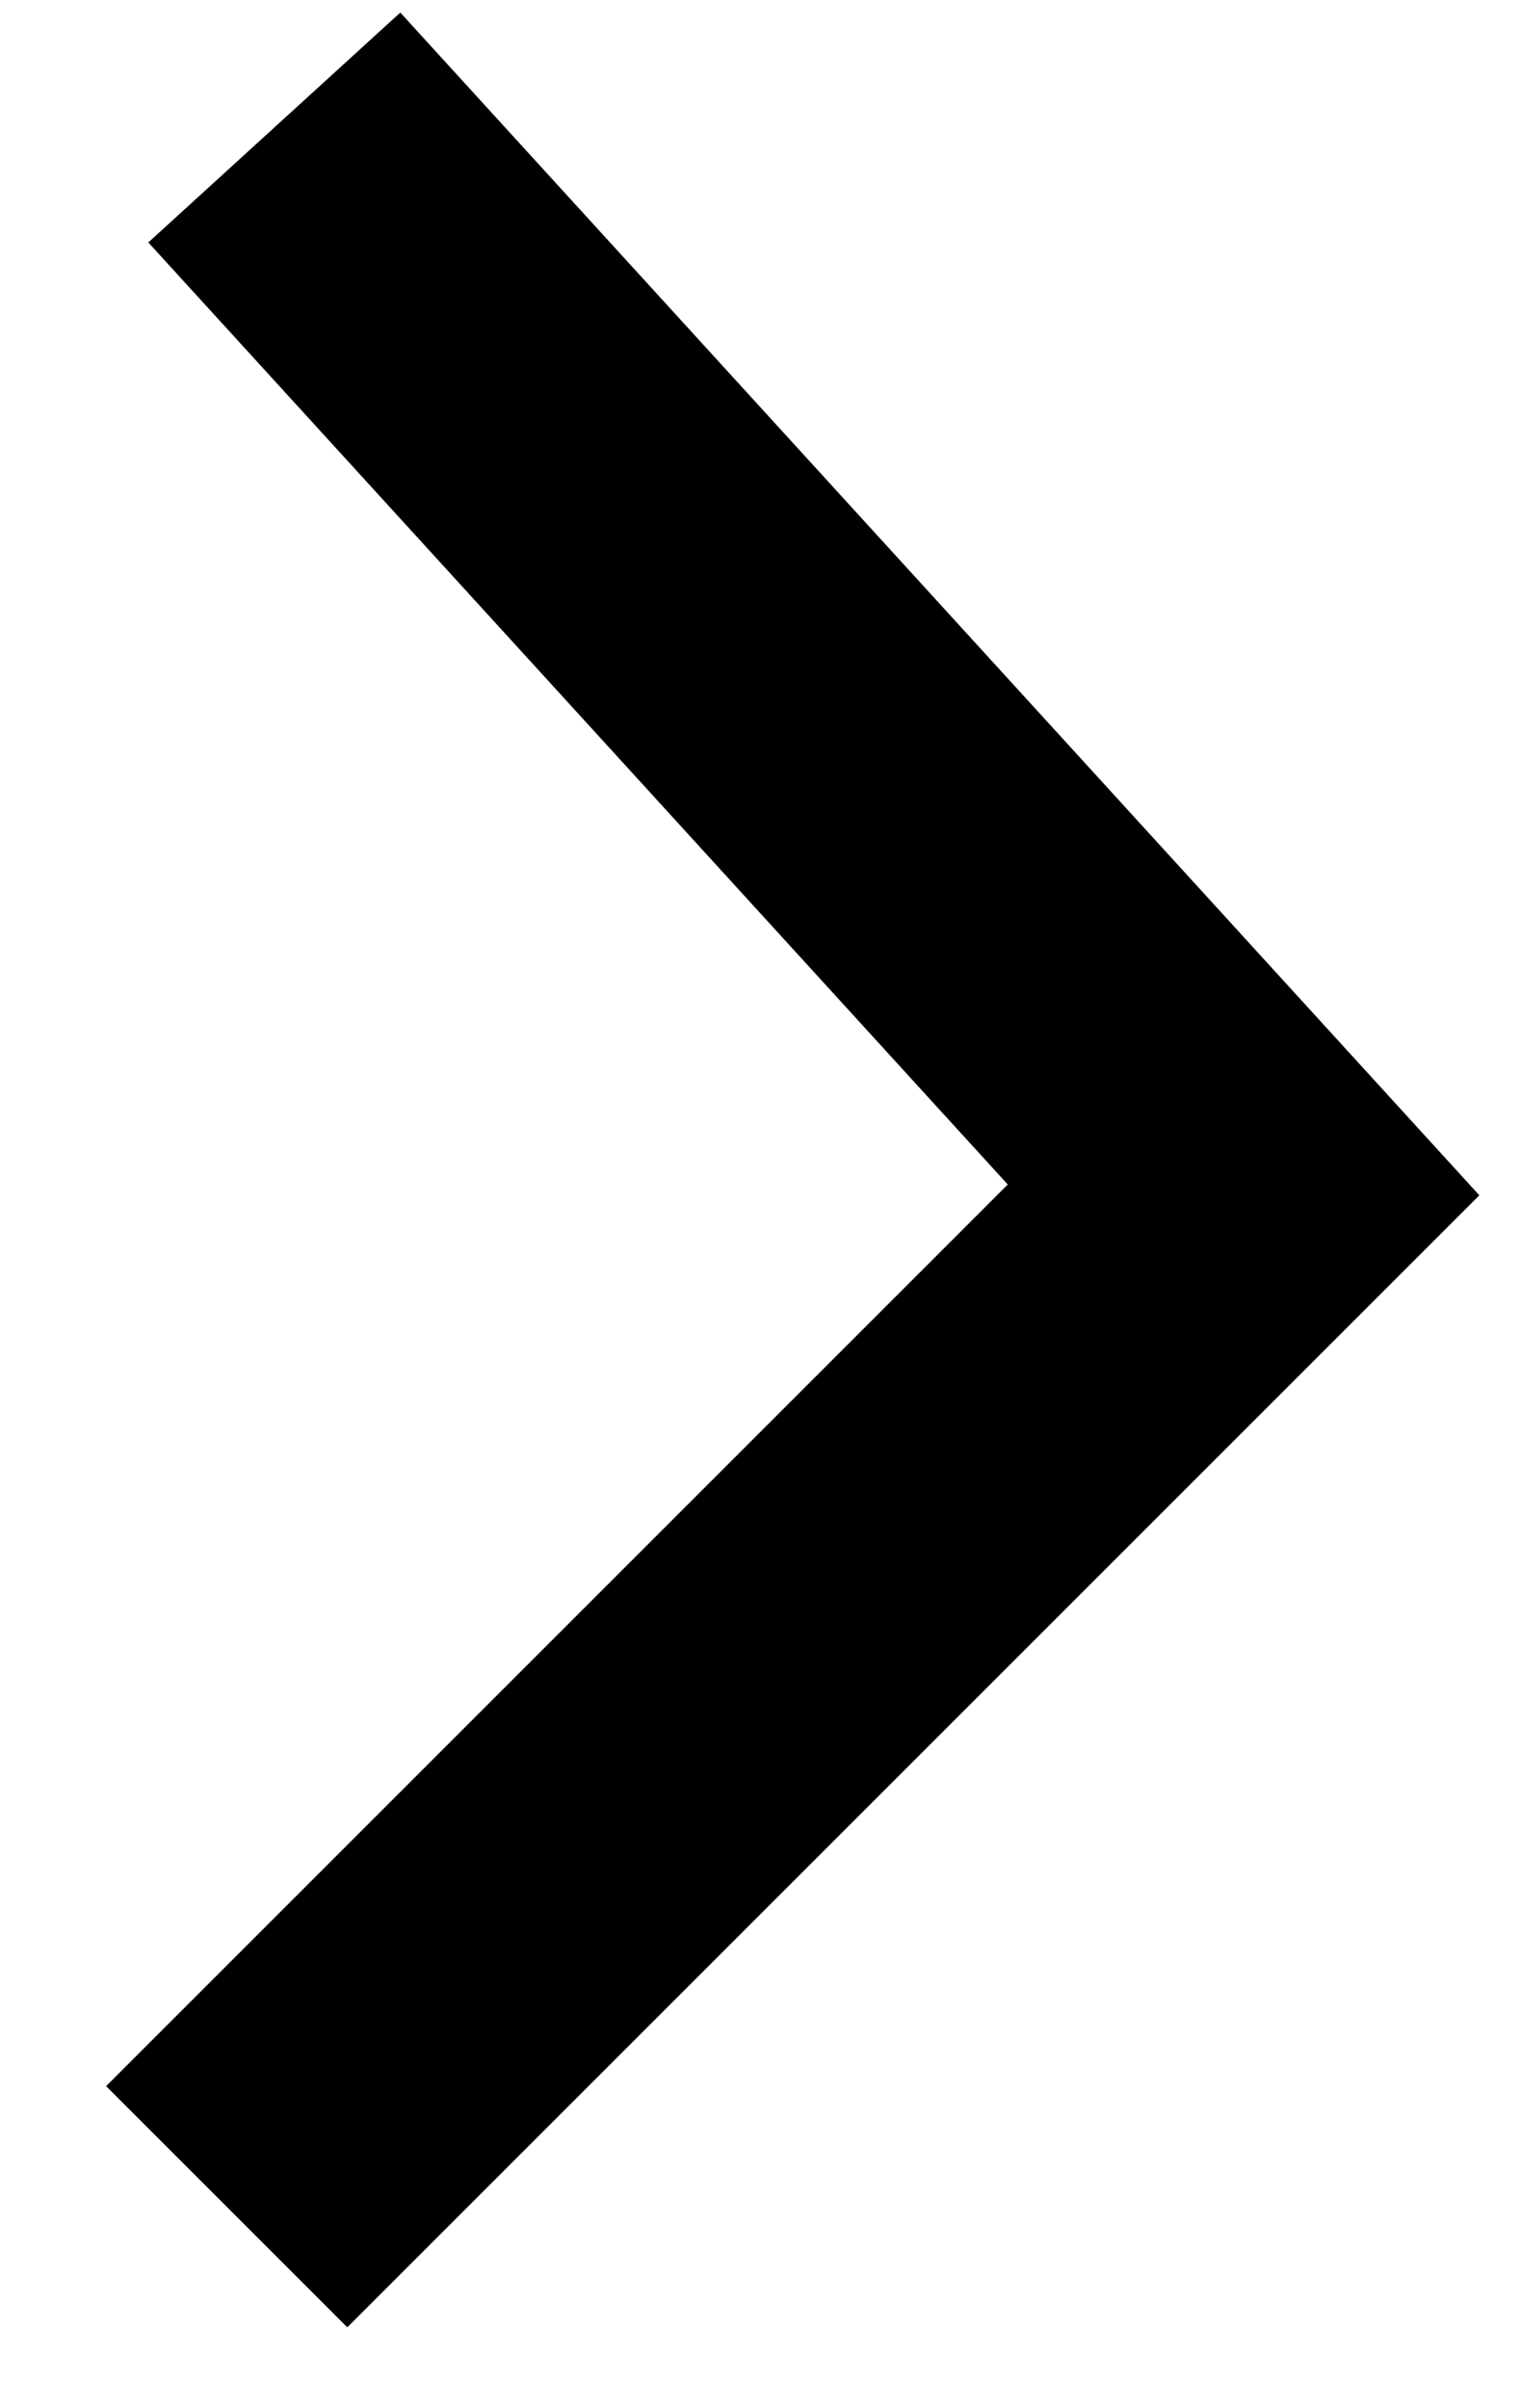 <svg width="12" height="19" viewBox="0 0 12 19" fill="none" xmlns="http://www.w3.org/2000/svg">
<path d="M2.74 16.459L9.811 9.388L3.071 2" stroke="#000000" stroke-width="2.691" stroke-linecap="square"/>
</svg>

